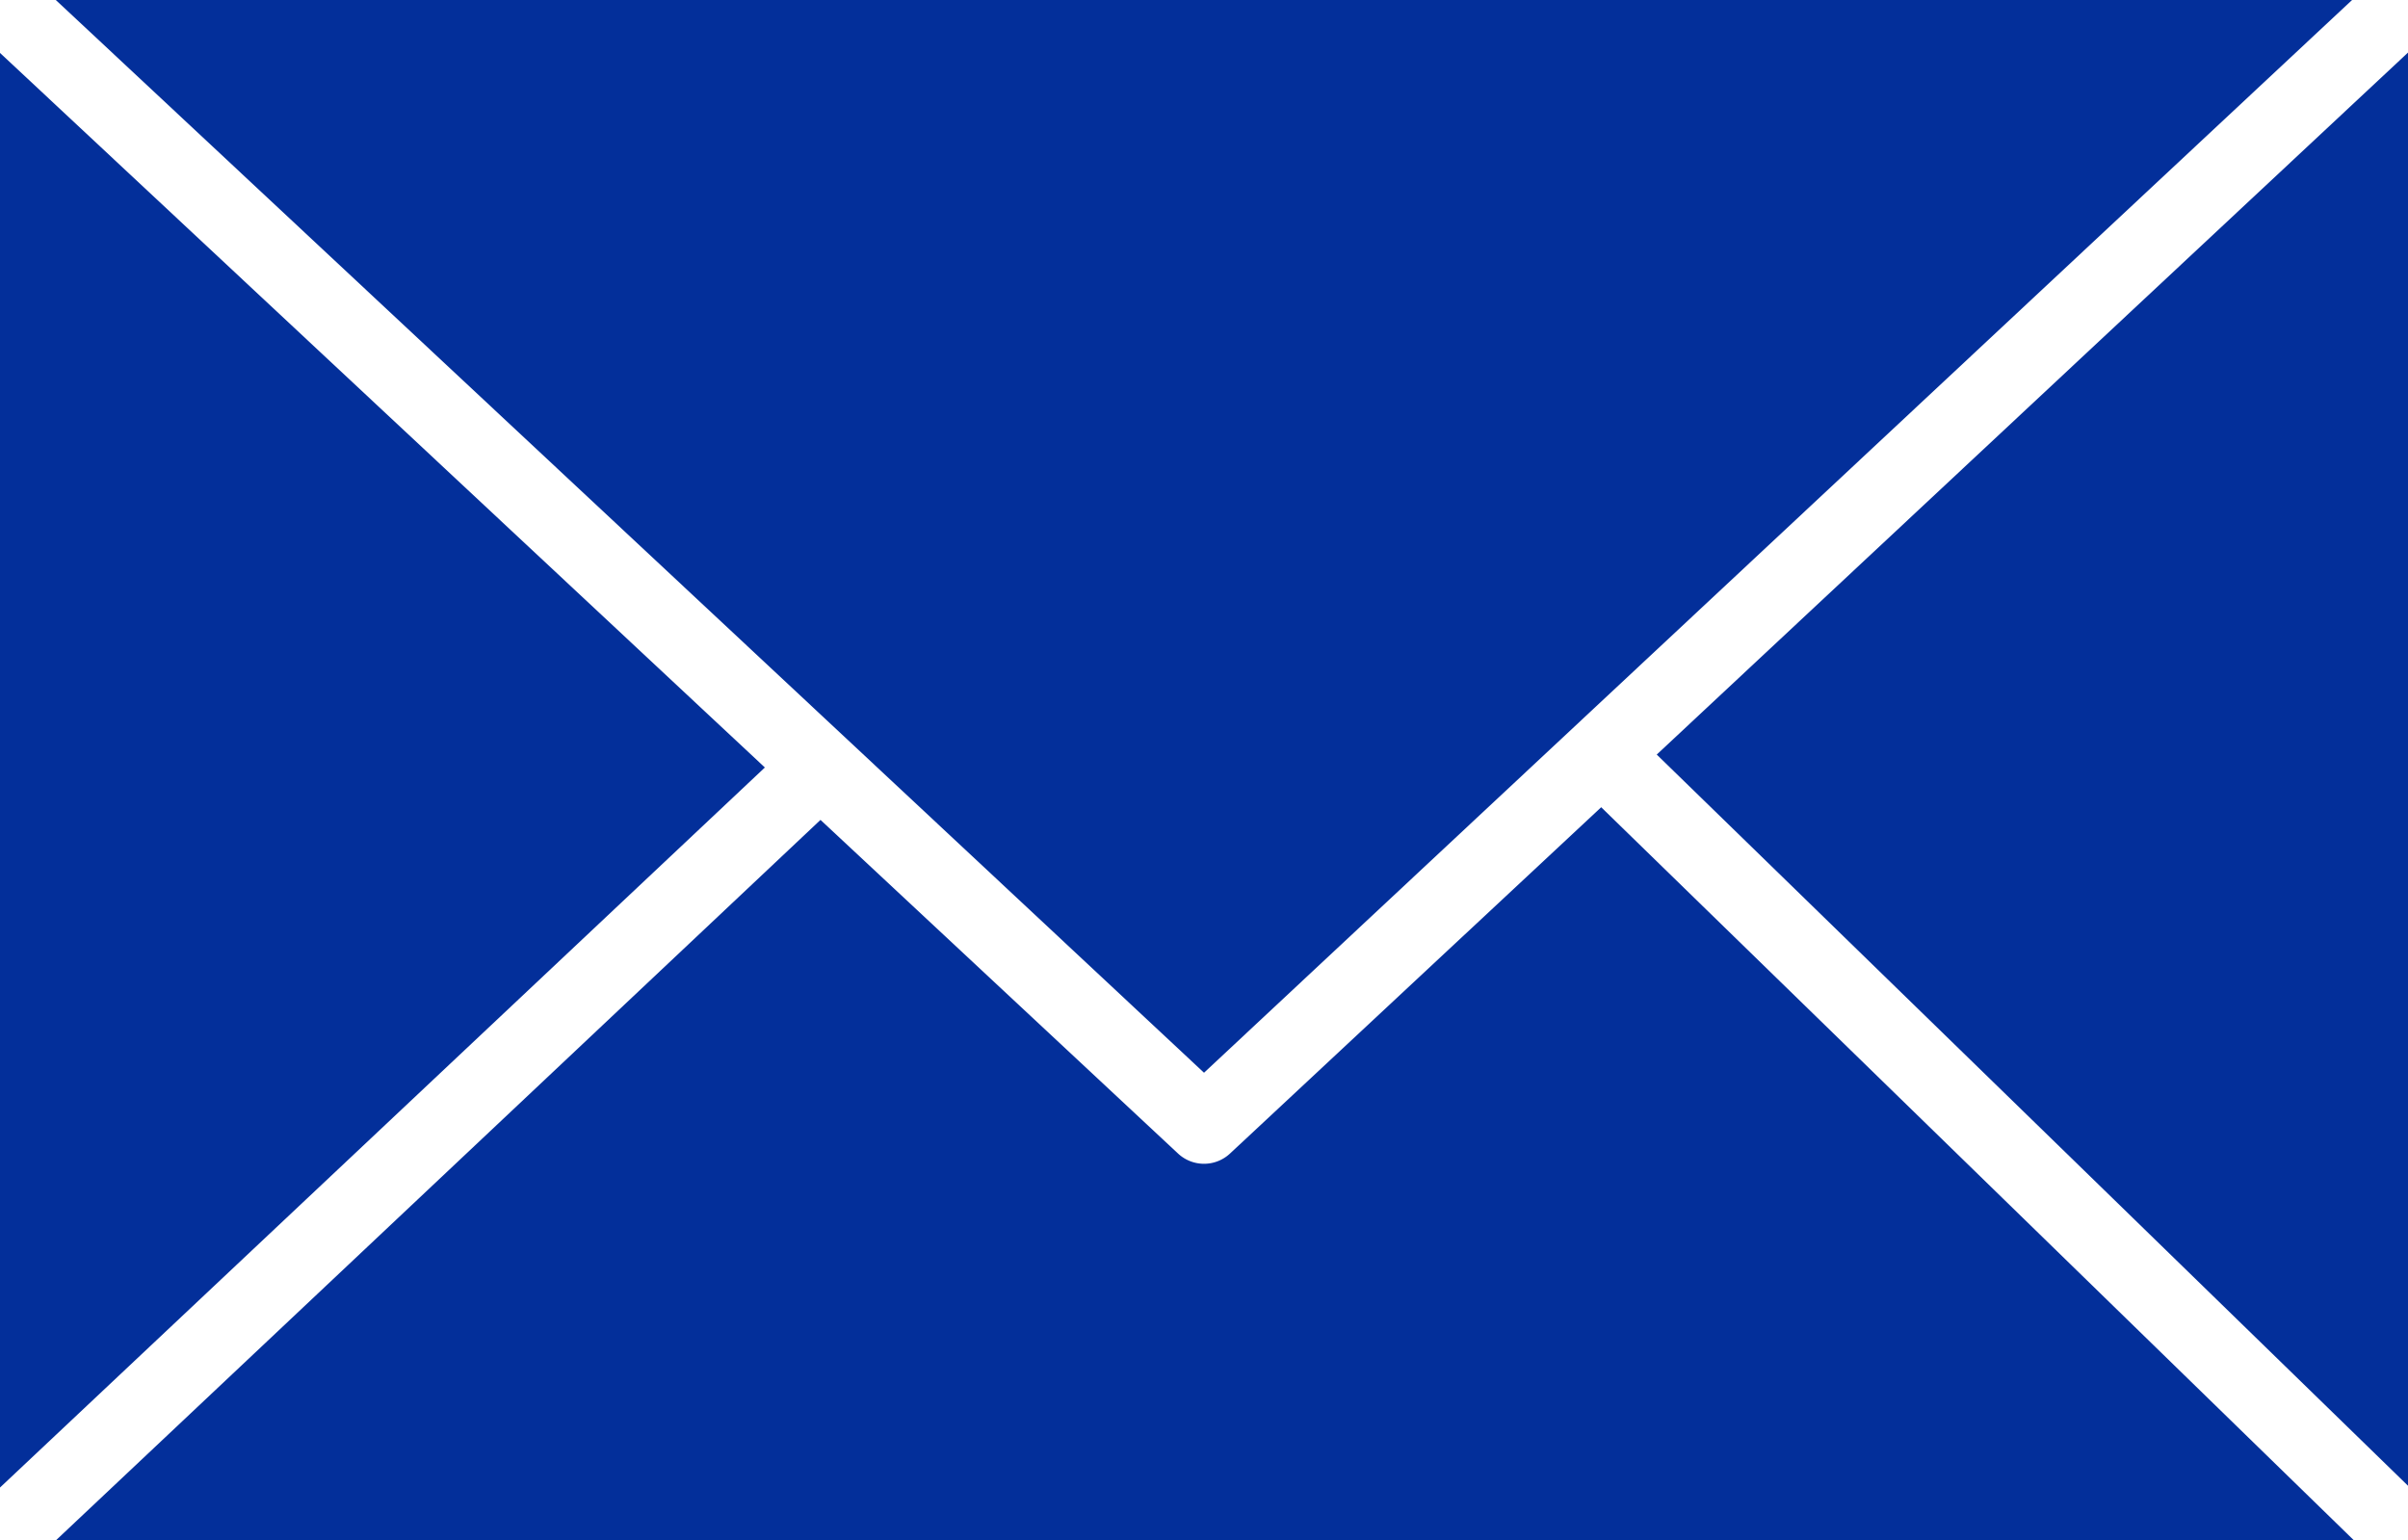 <svg xmlns="http://www.w3.org/2000/svg" width="56.281" height="36" viewBox="0 0 56.281 36">
  <g id="icon--box" transform="translate(-34 -114)">
    <path id="Path_15796" data-name="Path 15796" d="M357.035,157.225v-33.5l-17.559,16.409Z" transform="translate(-266.754 -8.496)" fill="#032f9a"/>
    <path id="Path_15797" data-name="Path 15797" d="M34,123.758v33.534l17.877-16.831Z" transform="translate(0 -8.521)" fill="#032f9a"/>
    <path id="Path_15798" data-name="Path 15798" d="M71.785,270.952a.89.89,0,0,1-1.212,0l-8.358-7.8L44.35,279.987h53.7L80.462,262.856Z" transform="translate(-9.038 -129.987)" fill="#032f9a"/>
    <path id="Path_15799" data-name="Path 15799" d="M97.956,114H44.286l26.837,25.075Z" transform="translate(-8.982)" fill="#032f9a"/>
  </g>
</svg>
